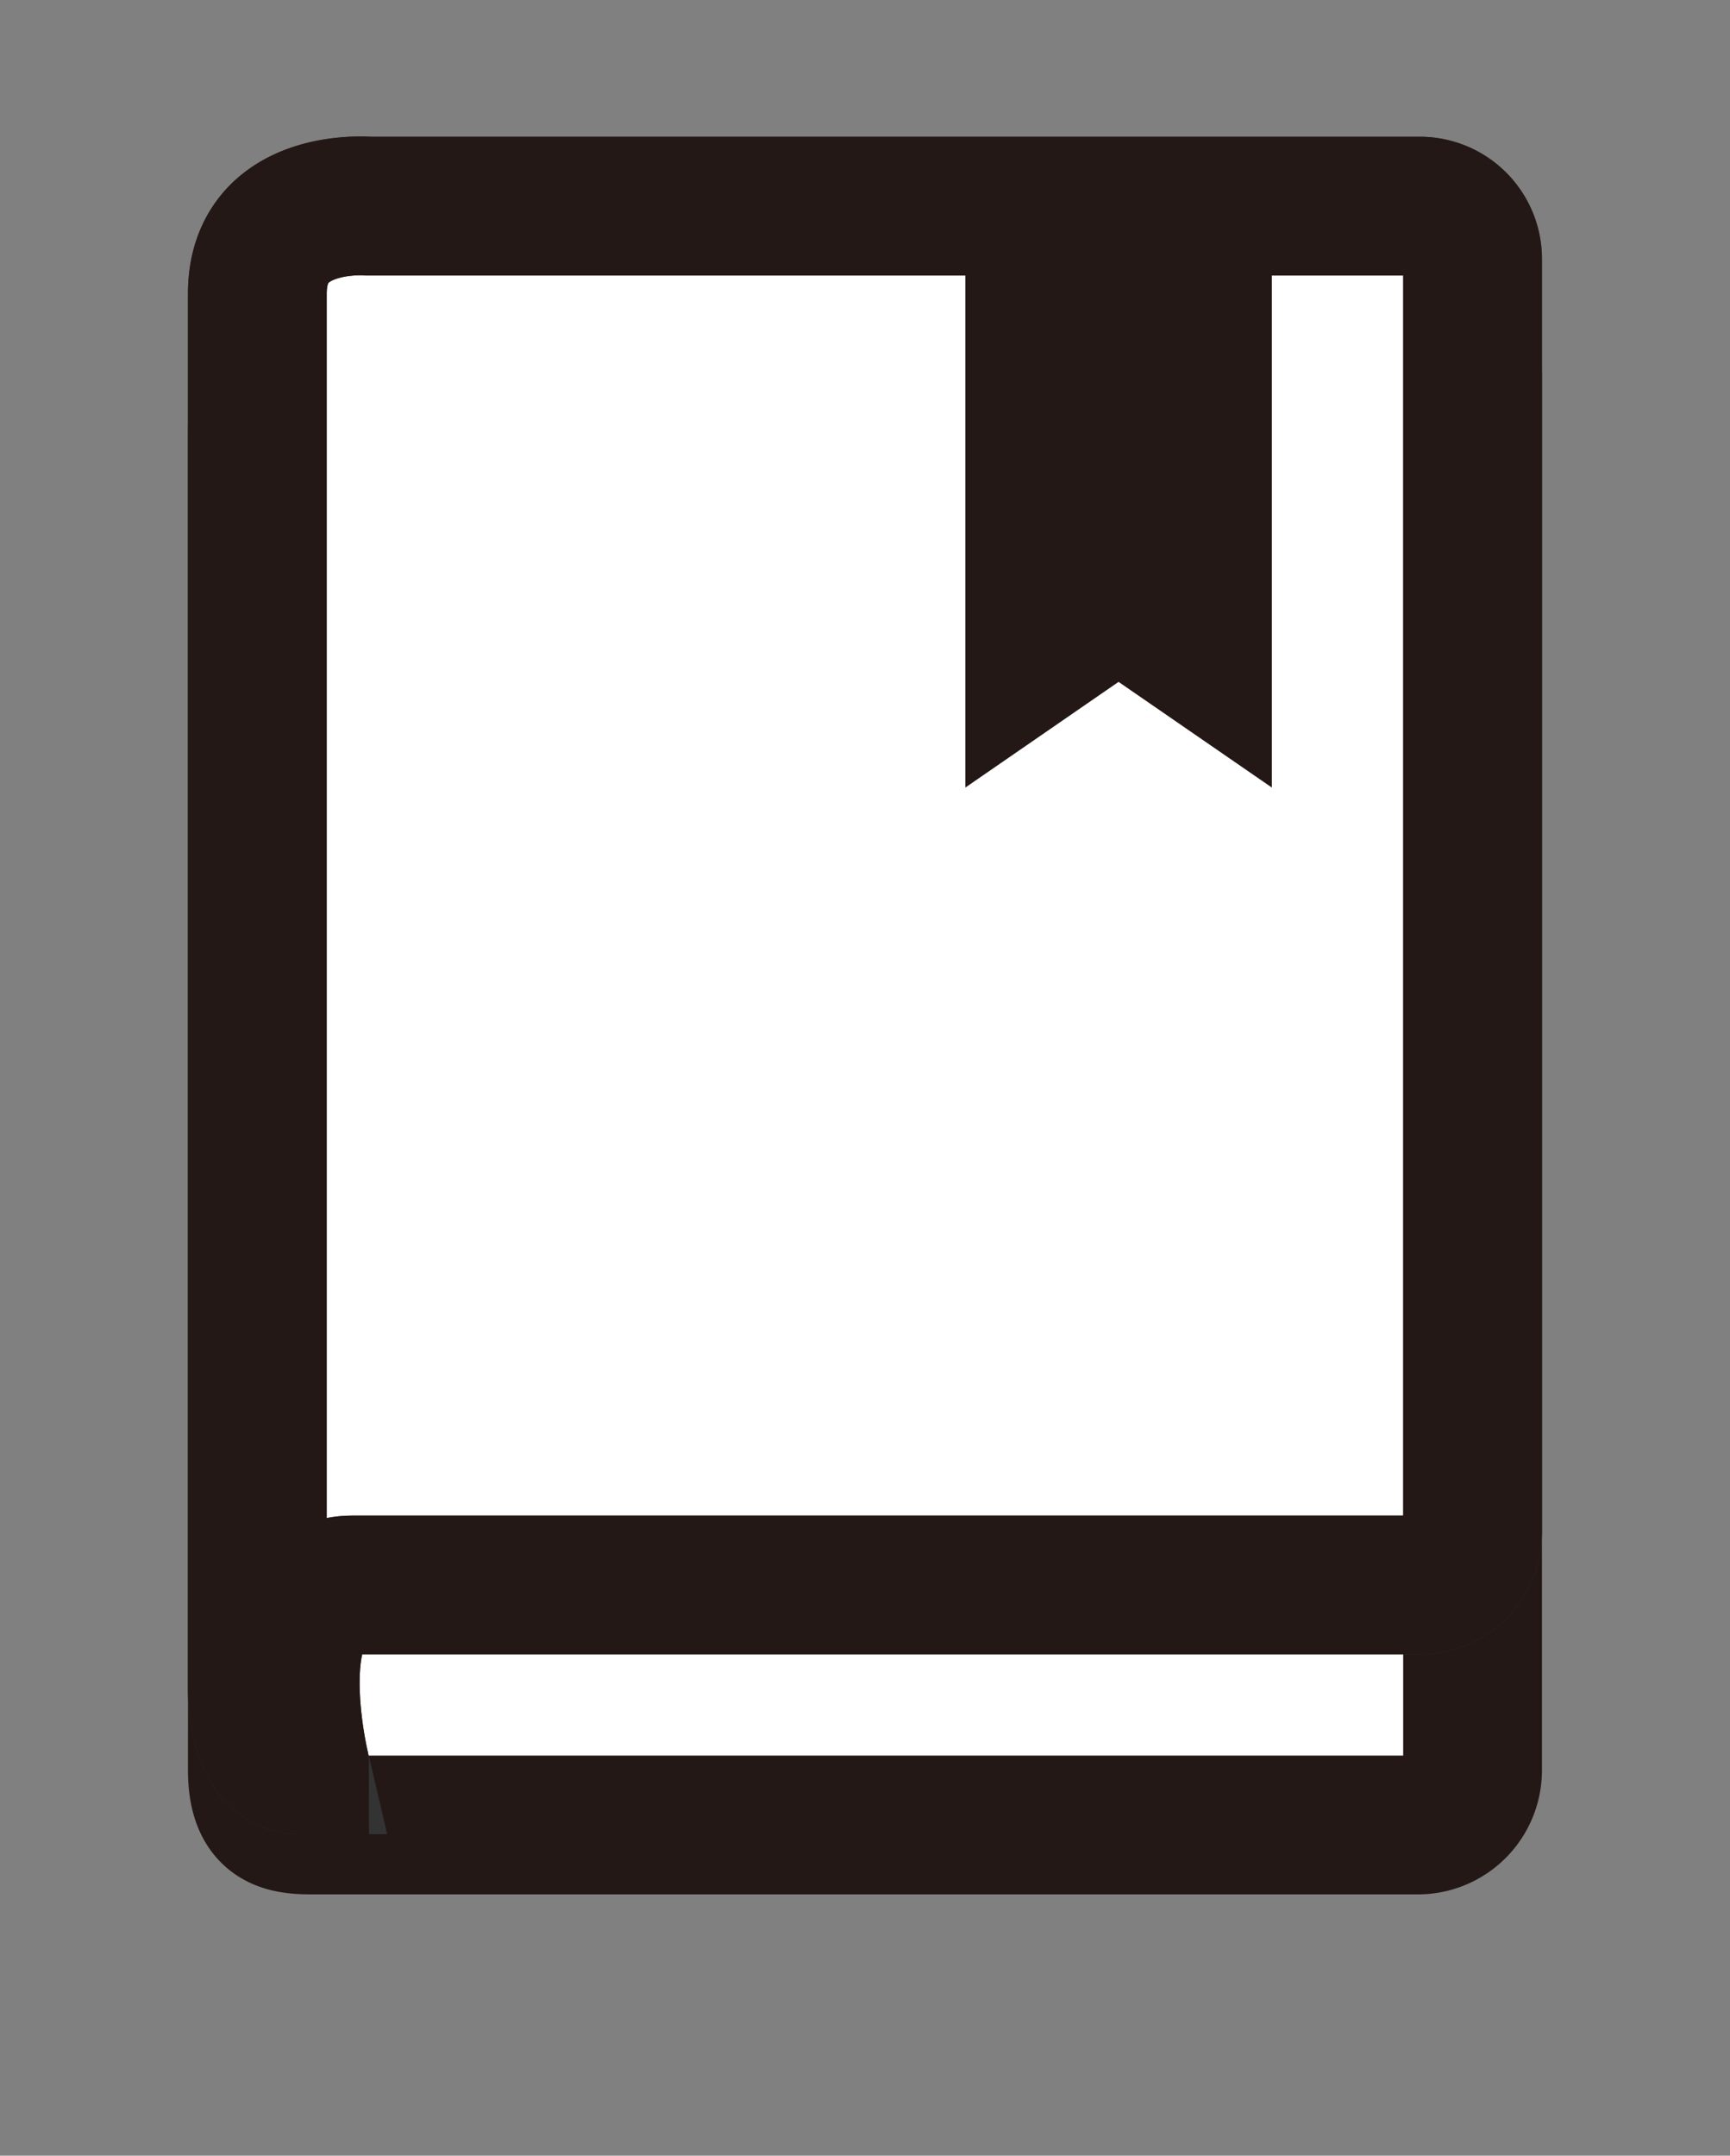 <svg id="グループ_10763" data-name="グループ 10763" xmlns="http://www.w3.org/2000/svg" xmlns:xlink="http://www.w3.org/1999/xlink" width="18.702" height="23.299" viewBox="0 0 18.702 23.299">
  <rect x="0" y="0" width="18.702" height="23.299" fill="#808080" stroke="none"/>
  <defs>
    <clipPath id="clip-path">
      <rect id="長方形_25213" data-name="長方形 25213" width="18.702" height="23.299" fill="none" stroke="#707070" stroke-width="2"/>
    </clipPath>
  </defs>
  <g id="グループ_10762" data-name="グループ 10762" clip-path="url(#clip-path)">
    <path id="パス_4904" data-name="パス 4904" d="M2.086,28.767H14.051a.591.591,0,0,0,.586-.6V13.122a.591.591,0,0,0-.586-.6H2.673A1.182,1.182,0,0,0,1.5,13.717V28.172C1.5,28.713,1.763,28.767,2.086,28.767Z" transform="translate(1.282 -9.042)" fill="#fff" stroke="#231816" stroke-miterlimit="10" stroke-width="1.5"/>
    <path id="パス_4905" data-name="パス 4905" d="M2.528,16.406H14.066a.571.571,0,0,0,.571-.571V2.074a.571.571,0,0,0-.571-.571H2.7S1.5,1.4,1.5,2.449v15.1s0,.8.457.8c0,0-.457-1.942.571-1.942" transform="translate(1.282 0.725)" fill="#fff" stroke="#333" stroke-width="1.5"/>
    <path id="パス_4906" data-name="パス 4906" d="M2.528,16.406H14.066a.571.571,0,0,0,.571-.571V2.074a.571.571,0,0,0-.571-.571H2.7S1.5,1.4,1.5,2.449v15.1s0,.8.457.8C1.957,18.348,1.5,16.406,2.528,16.406Z" transform="translate(1.282 0.725)" fill="none" stroke="#231816" stroke-miterlimit="10" stroke-width="1.5"/>
    <path id="パス_4907" data-name="パス 4907" d="M71.813,7.81,70.156,6.668,68.5,7.81V1.527h3.313Z" transform="translate(-58.064 0.702)" fill="#231816"/>
  </g>
</svg>
